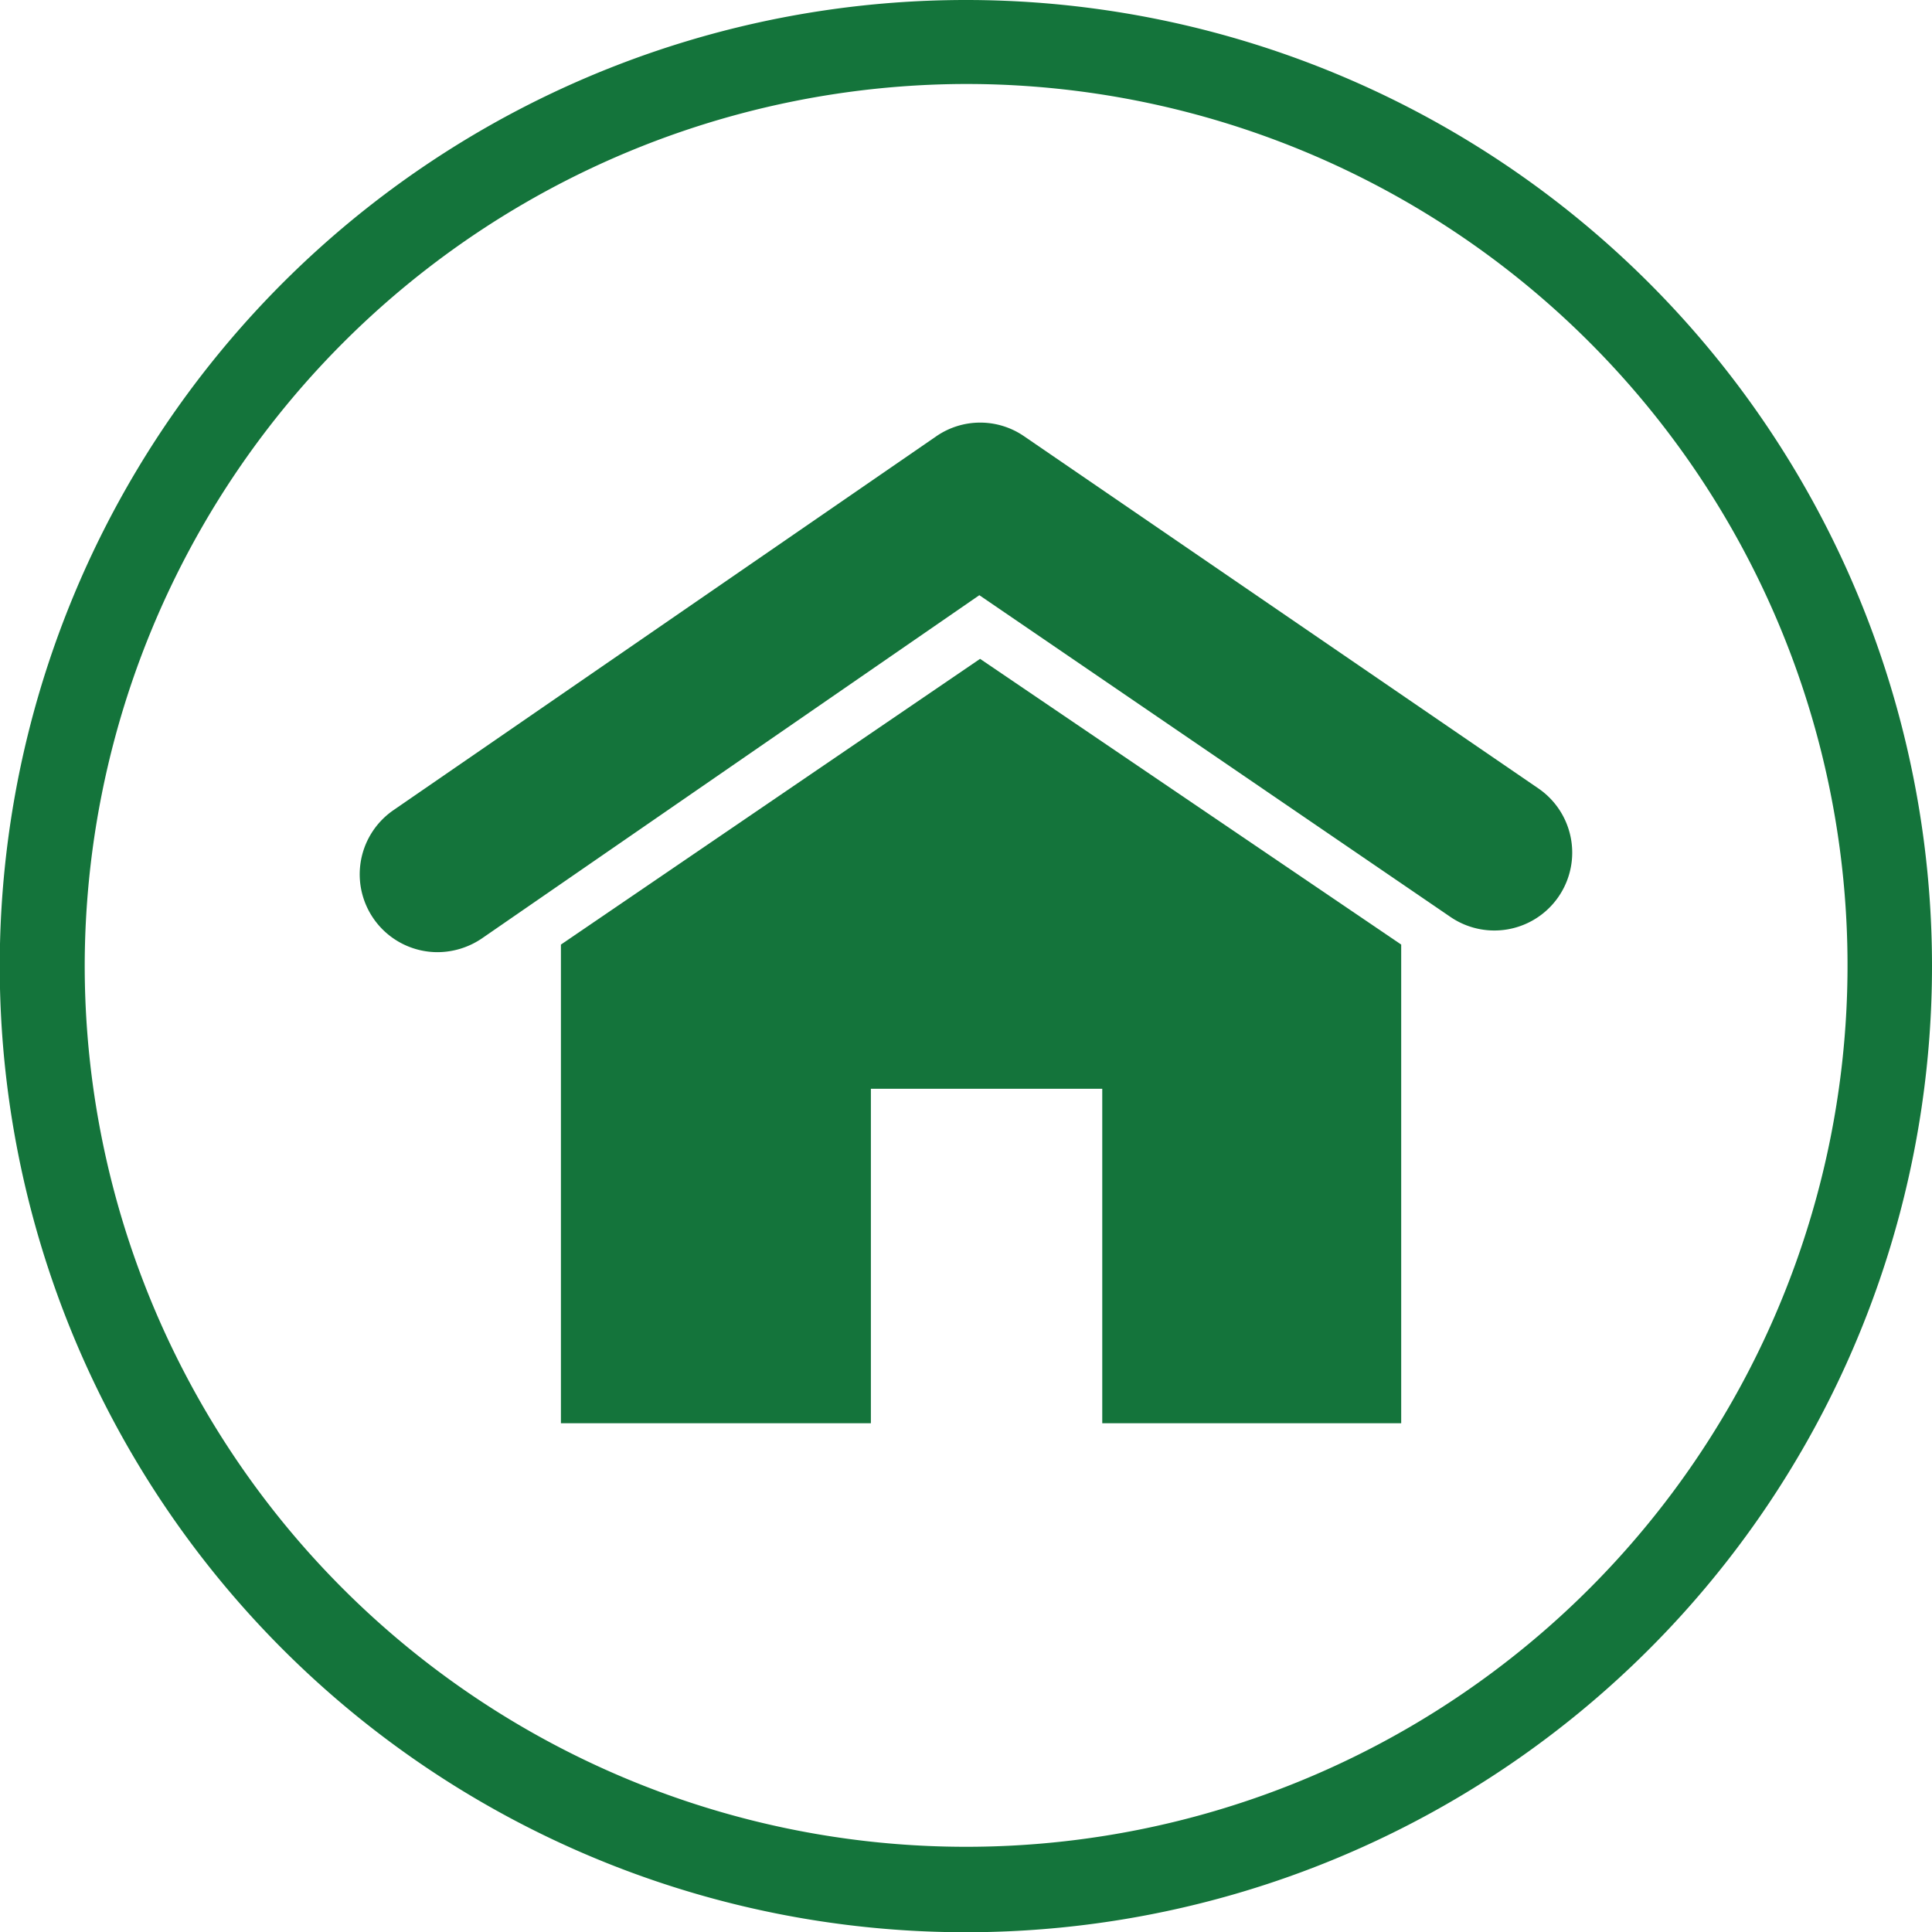 <svg xmlns="http://www.w3.org/2000/svg" viewBox="0 0 78.91 78.92"><defs><style>.cls-1{fill:#14743b;}</style></defs><title>home</title><g id="Layer_2" data-name="Layer 2"><g id="Layer_1-2" data-name="Layer 1"><path class="cls-1" d="M39.46,3.43a36,36,0,1,1-36,36,36.06,36.06,0,0,1,36-36m0-3.43A39.46,39.46,0,1,0,78.91,39.46,39.46,39.46,0,0,0,39.46,0Z"/><path class="cls-1" d="M62.83,32.2l-21-14.38a3.16,3.16,0,0,0-3.59,0L16.07,33.09a3.18,3.18,0,0,0,1.81,5.8,3.24,3.24,0,0,0,1.8-.56L40,24.31,59.24,37.45a3.18,3.18,0,1,0,3.59-5.25Z"/><polygon class="cls-1" points="22.91 38.58 22.91 58.13 35.57 58.13 35.57 44.47 45.02 44.47 45.02 58.13 57.23 58.13 57.23 38.58 40.03 26.91 22.91 38.58"/></g></g></svg>